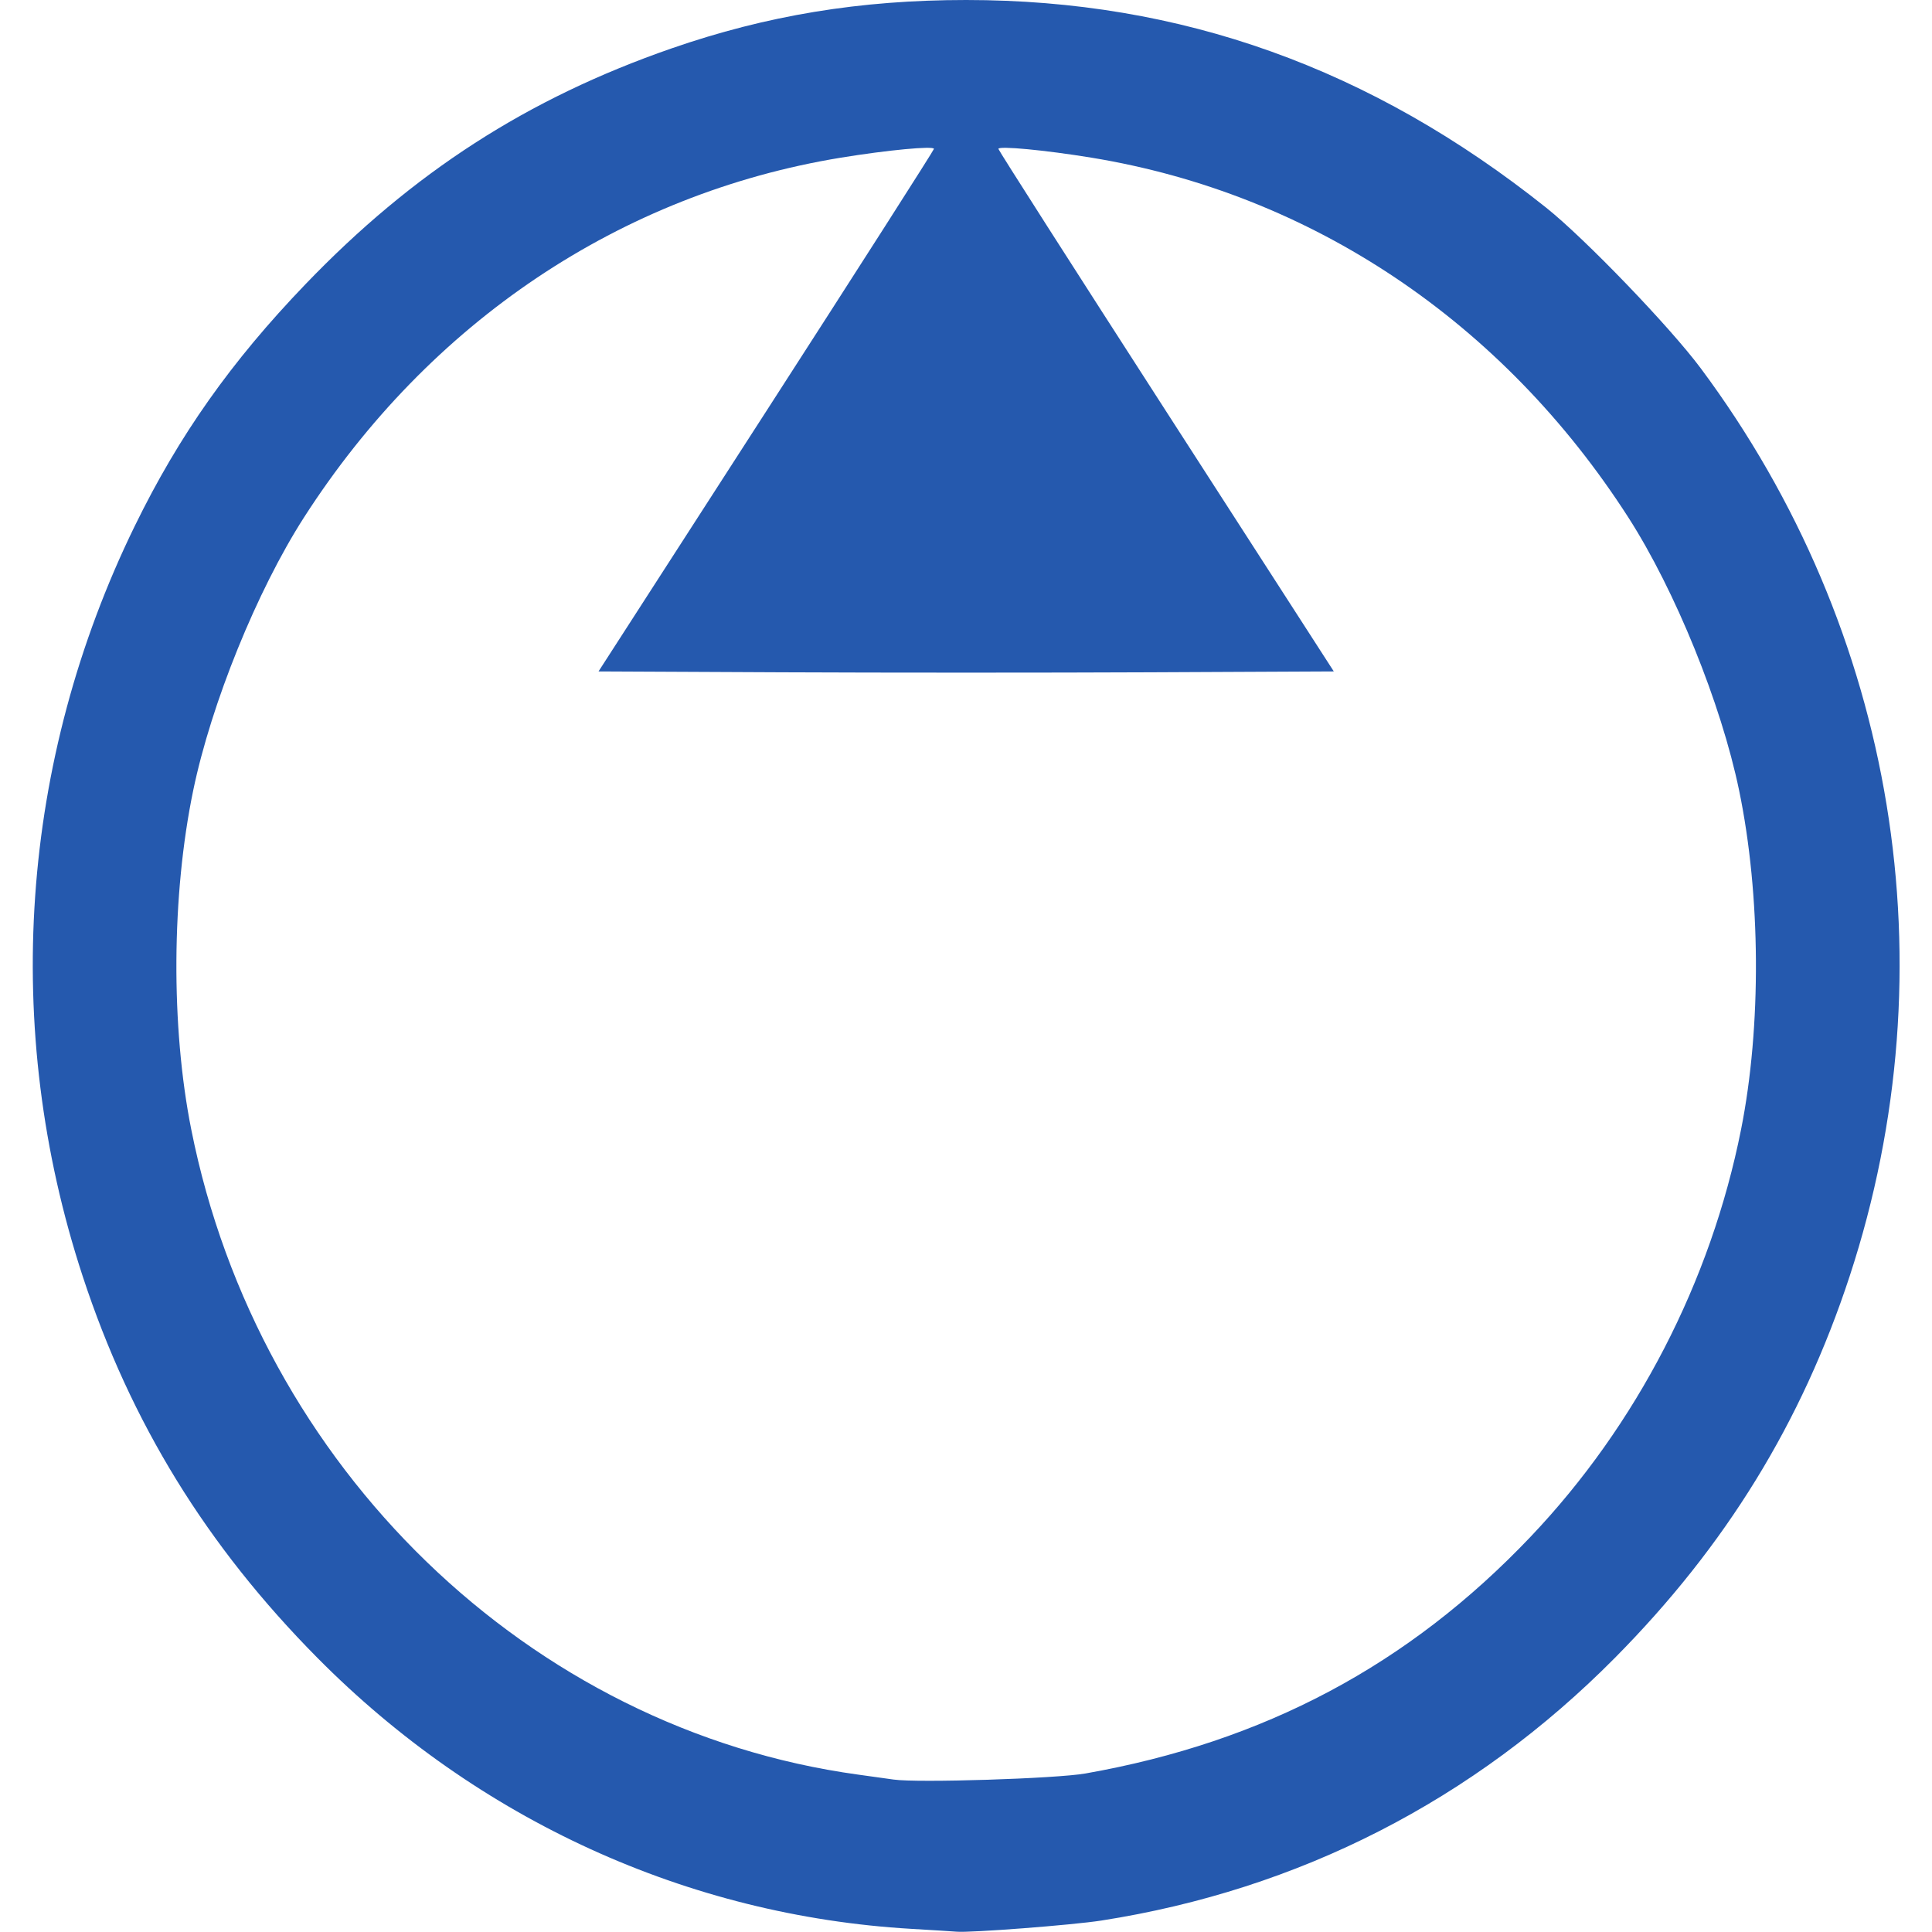 <?xml version="1.0" encoding="UTF-8" standalone="no"?>
<svg xmlns="http://www.w3.org/2000/svg" xmlns:xlink="http://www.w3.org/1999/xlink" xmlns:serif="http://www.serif.com/" width="100%" height="100%" viewBox="0 0 300 300" version="1.1" xml:space="preserve" style="fill-rule:evenodd;clip-rule:evenodd;stroke-linejoin:round;stroke-miterlimit:2;">
    <g id="Artboard1" transform="matrix(1.036,0,0,1.04,0,0)">
        <rect x="0" y="0" width="289.656" height="288.435" style="fill:none;"></rect>
        <clipPath id="_clip1">
            <rect x="0" y="0" width="289.656" height="288.435"></rect>
        </clipPath>
        <g clip-path="url(#_clip1)">
            <g id="Layer-1" serif:id="Layer 1" transform="matrix(0.966,0,0,1,168.617,-214.501)">
                <path id="path192" d="M-33.143,502.494C-67.829,500.537 -100.393,486.237 -125.317,462.017C-142.507,445.312 -154.269,426.909 -161.722,405.054C-174.345,368.037 -171.461,328.131 -153.625,293.004C-146.768,279.5 -138.699,268.502 -127.173,256.955C-110.471,240.22 -92.679,229.185 -70.393,221.74C-55.593,216.795 -41.095,214.501 -24.643,214.501C8.704,214.501 38.188,224.661 65.357,245.514C71.386,250.141 84.55,263.305 89.343,269.5C119.652,308.676 128.197,358.834 112.436,405.054C104.983,426.909 93.222,445.312 76.031,462.017C54.134,483.295 27.017,496.645 -3.673,501.254C-8.15,501.927 -24.099,503.106 -26.143,502.916C-26.555,502.878 -29.705,502.688 -33.143,502.494ZM-6.143,479.295C21.572,474.594 44.009,463.113 62.939,443.943C79.395,427.28 90.89,405.871 95.593,383.128C98.772,367.755 98.654,348.152 95.288,332.52C92.492,319.532 85.376,302.659 78.094,291.75C58.607,262.556 28.937,243.423 -5.191,238.044C-12.399,236.908 -19.643,236.249 -19.643,236.73C-19.643,236.913 -7.933,254.543 6.379,275.907L32.4,314.75L3.879,314.879C-11.808,314.95 -37.478,314.95 -53.164,314.879L-81.686,314.75L-55.664,275.907C-41.353,254.543 -29.643,236.913 -29.643,236.73C-29.643,236.249 -36.887,236.908 -44.094,238.044C-78.223,243.423 -107.893,262.556 -127.38,291.75C-134.662,302.659 -141.778,319.532 -144.574,332.52C-147.94,348.152 -148.058,367.755 -144.879,383.128C-134.443,433.595 -92.41,472.725 -41.393,479.465C-39.193,479.756 -36.718,480.087 -35.893,480.202C-32.171,480.719 -10.677,480.064 -6.143,479.295Z" style="fill:rgb(37,89,174);fill-rule:nonzero;"></path>
            </g>
        </g>
    </g>
</svg>
